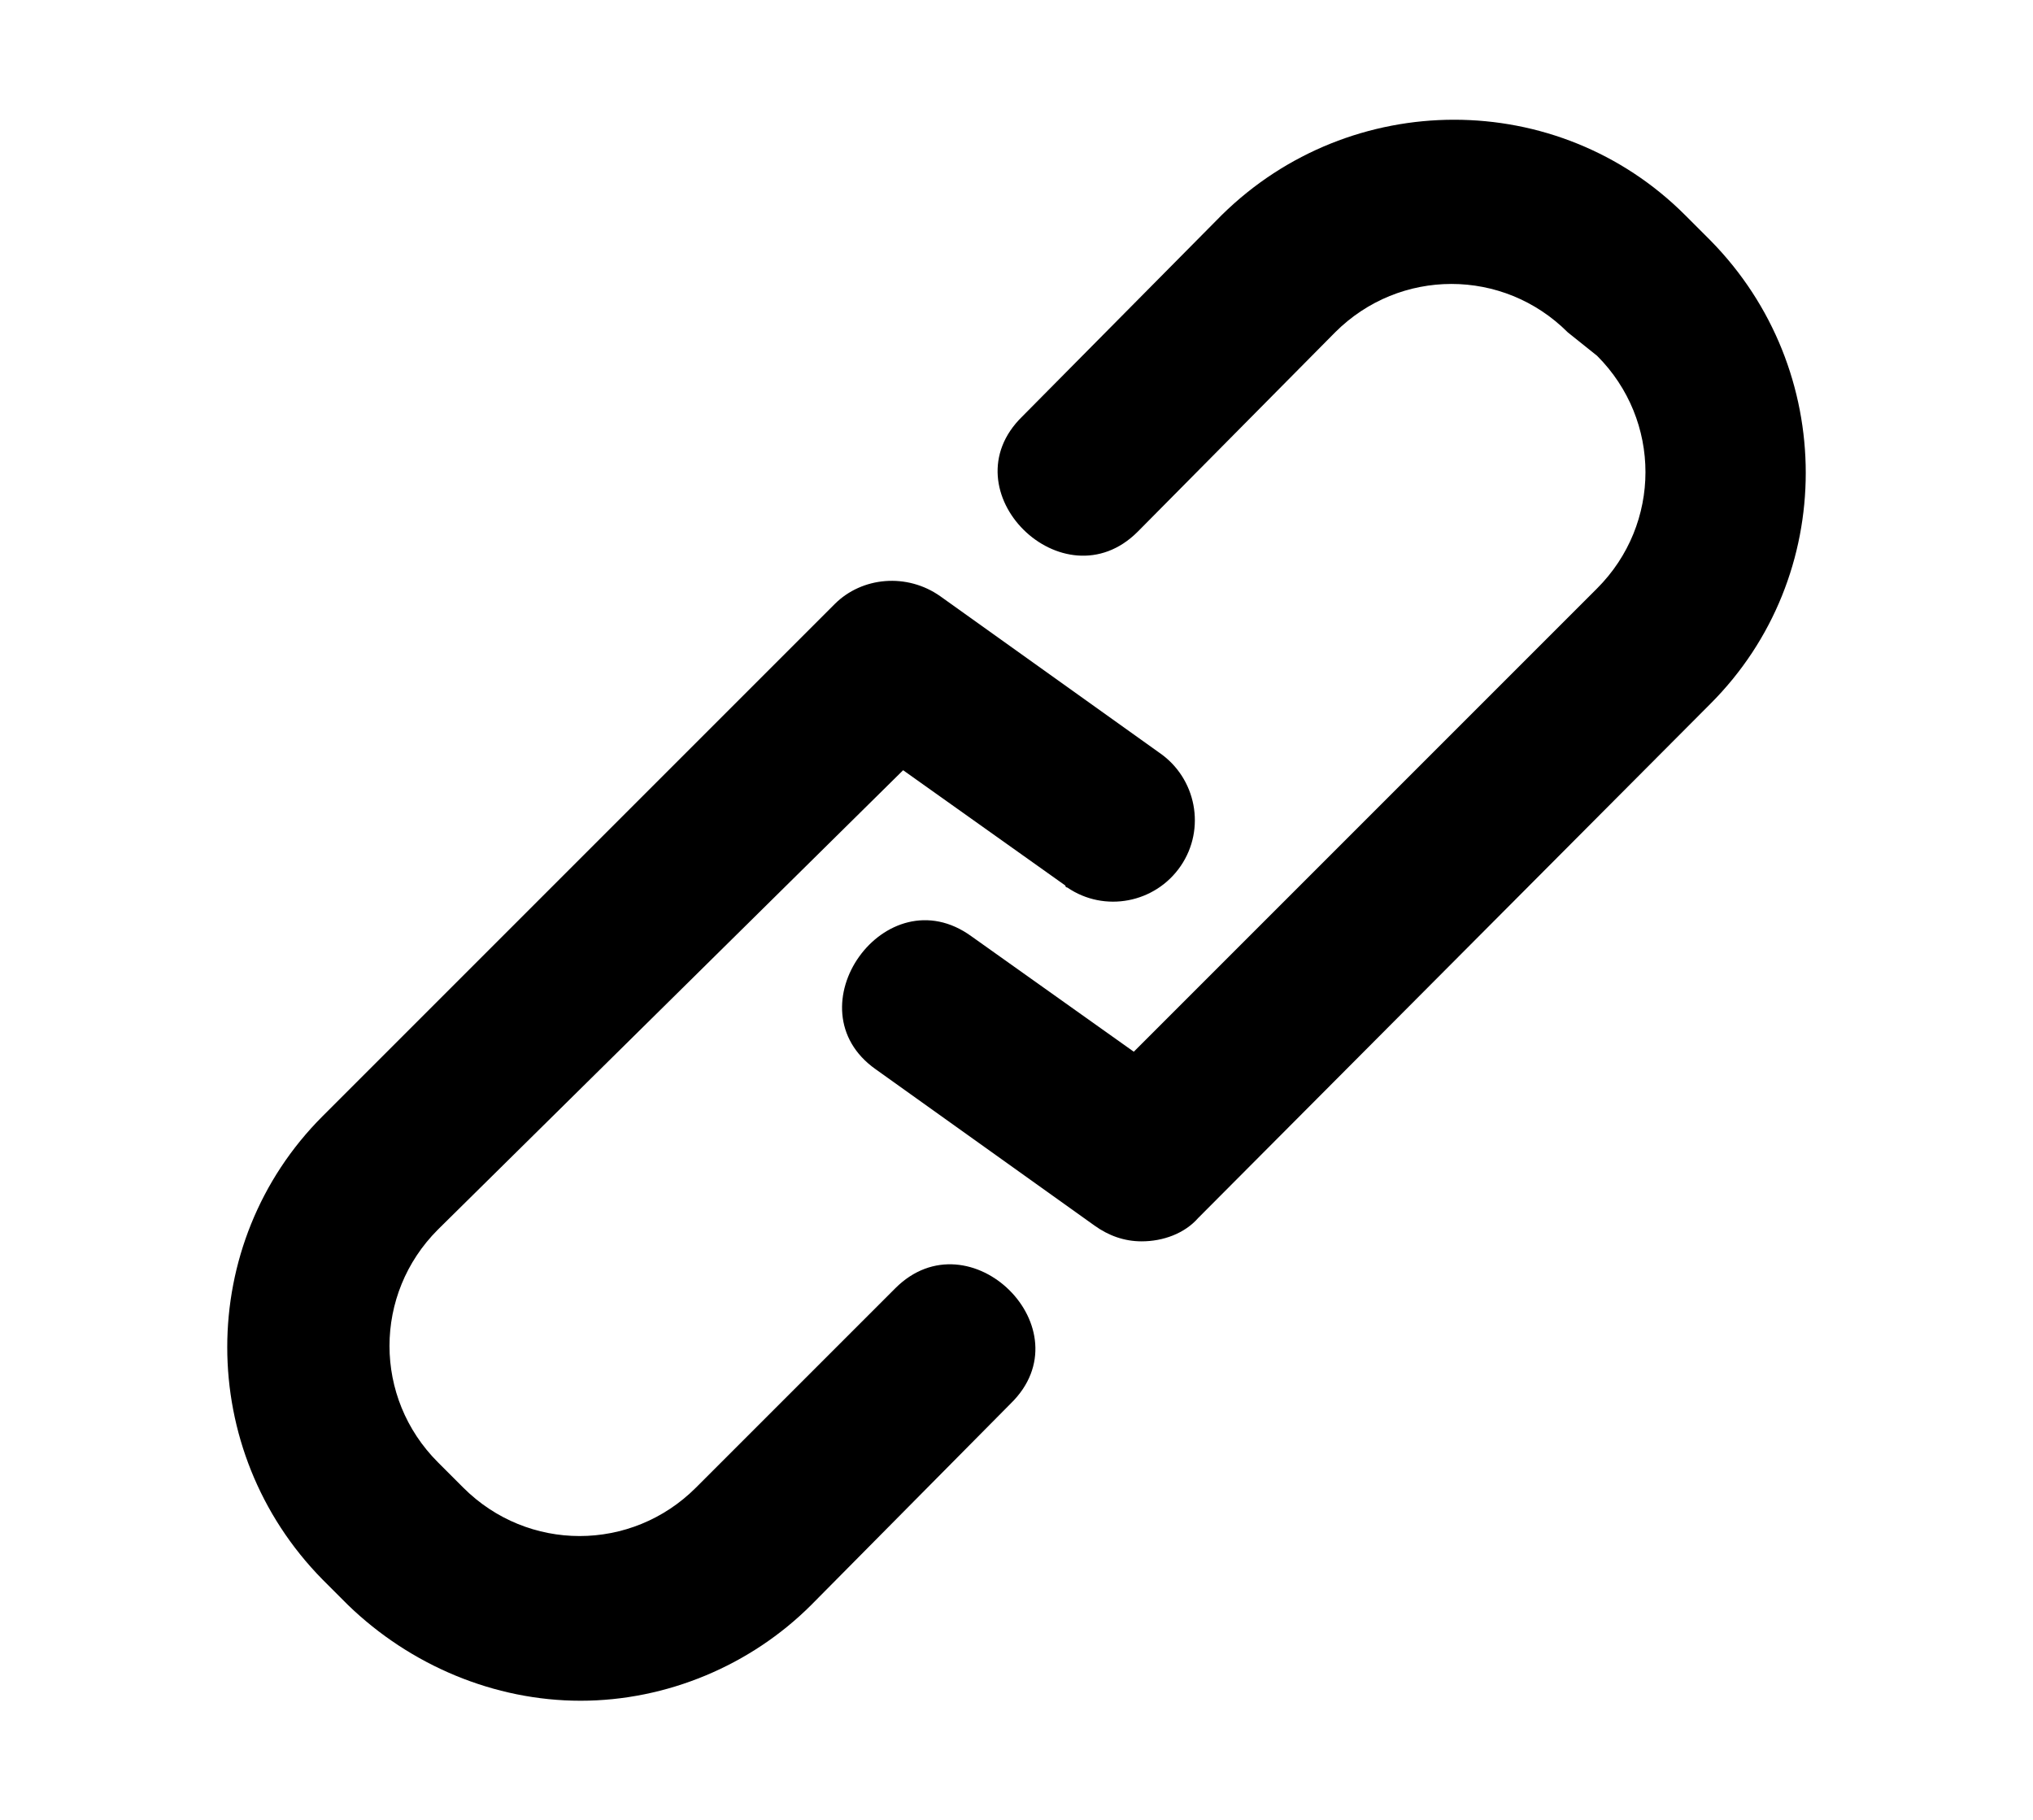 <?xml version="1.0" encoding="utf-8"?>
<!-- Generator: Adobe Illustrator 23.0.1, SVG Export Plug-In . SVG Version: 6.00 Build 0)  -->
<svg version="1.1" id="レイヤー_1" xmlns="http://www.w3.org/2000/svg" xmlns:xlink="http://www.w3.org/1999/xlink" x="0px"
	 y="0px" viewBox="0 0 104 93.1" style="enable-background:new 0 0 104 93.1;" xml:space="preserve">
<g id="Outline_Flaticon">
	<path d="M29.7,87c-4.4,0-8.7-1.8-11.9-4.9l-1.3-1.3c-6.5-6.6-6.5-17.2,0-23.7l26.2-26.2c1.4-1.4,3.7-1.6,5.4-0.4l11.2,8
		c1.9,1.3,2.4,3.9,1.1,5.8c-1.3,1.9-3.9,2.4-5.8,1.1c0,0-0.1,0-0.1-0.1l-8.3-5.9L22.4,62.9c-3.3,3.3-3.3,8.6,0,11.9l1.3,1.3
		c3.3,3.3,8.6,3.3,11.9,0l10.2-10.2c3.8-3.8,9.8,2.1,5.9,5.9L41.5,82.1C38.4,85.2,34.1,87,29.7,87L29.7,87z"/>
	<path d="M58.4,63.5c-0.9,0-1.7-0.3-2.4-0.8l-11.2-8c-4.4-3.1,0.5-10,4.9-6.8l8.3,5.9l23.7-23.7c3.3-3.3,3.3-8.6,0-11.9L80.2,17
		c-3.3-3.3-8.6-3.3-11.9,0L58.2,27.2c-3.8,3.8-9.8-2.1-5.9-5.9L62.5,11c6.6-6.5,17.2-6.5,23.7,0l1.3,1.3c6.5,6.6,6.5,17.2,0,23.7
		L61.3,62.3C60.6,63.1,59.5,63.5,58.4,63.5L58.4,63.5z"/>
</g>
</svg>
